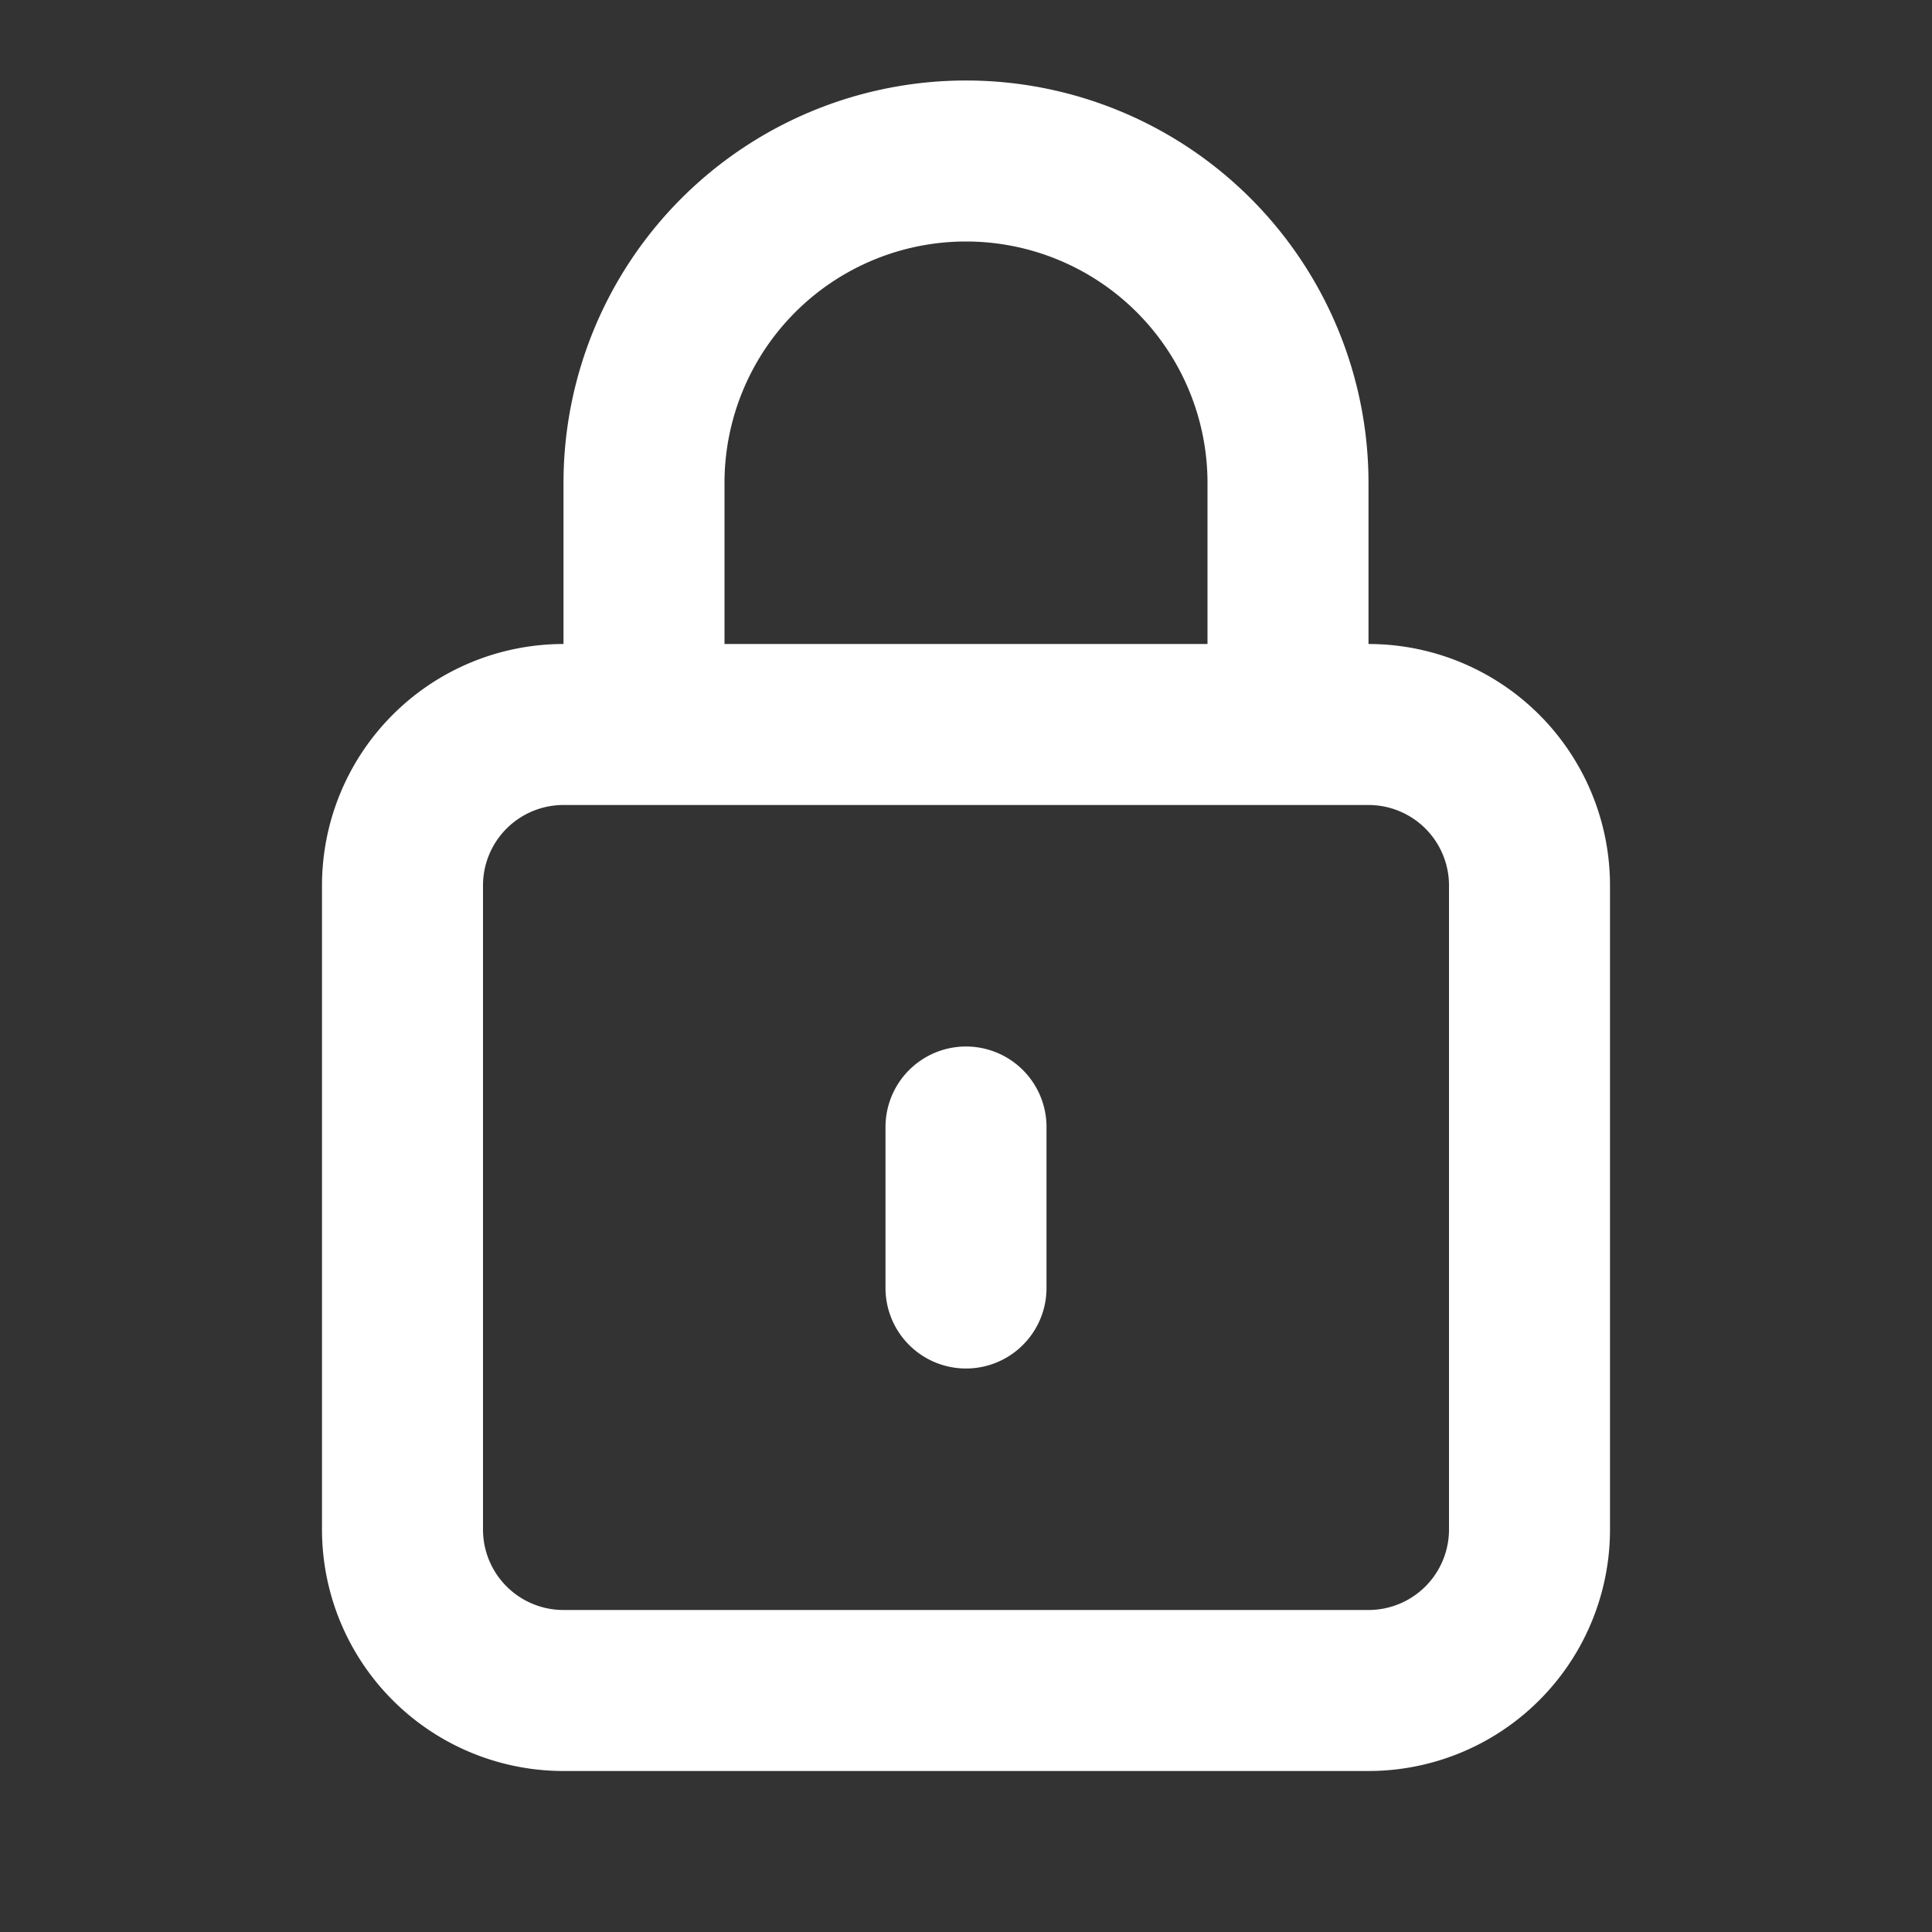 <svg xmlns="http://www.w3.org/2000/svg" width="24" height="24" fill="none"><rect width="100%" height="100%" fill="#333333" stroke="none"/><path stroke="#fff" stroke-linecap="round" stroke-linejoin="round" stroke-width="2" d="M12 14v2M8 9V6a4 4 0 1 1 8 0v3M7 21h10a2 2 0 0 0 2-2v-8a2 2 0 0 0-2-2H7a2 2 0 0 0-2 2v8a2 2 0 0 0 2 2Z"/></svg>